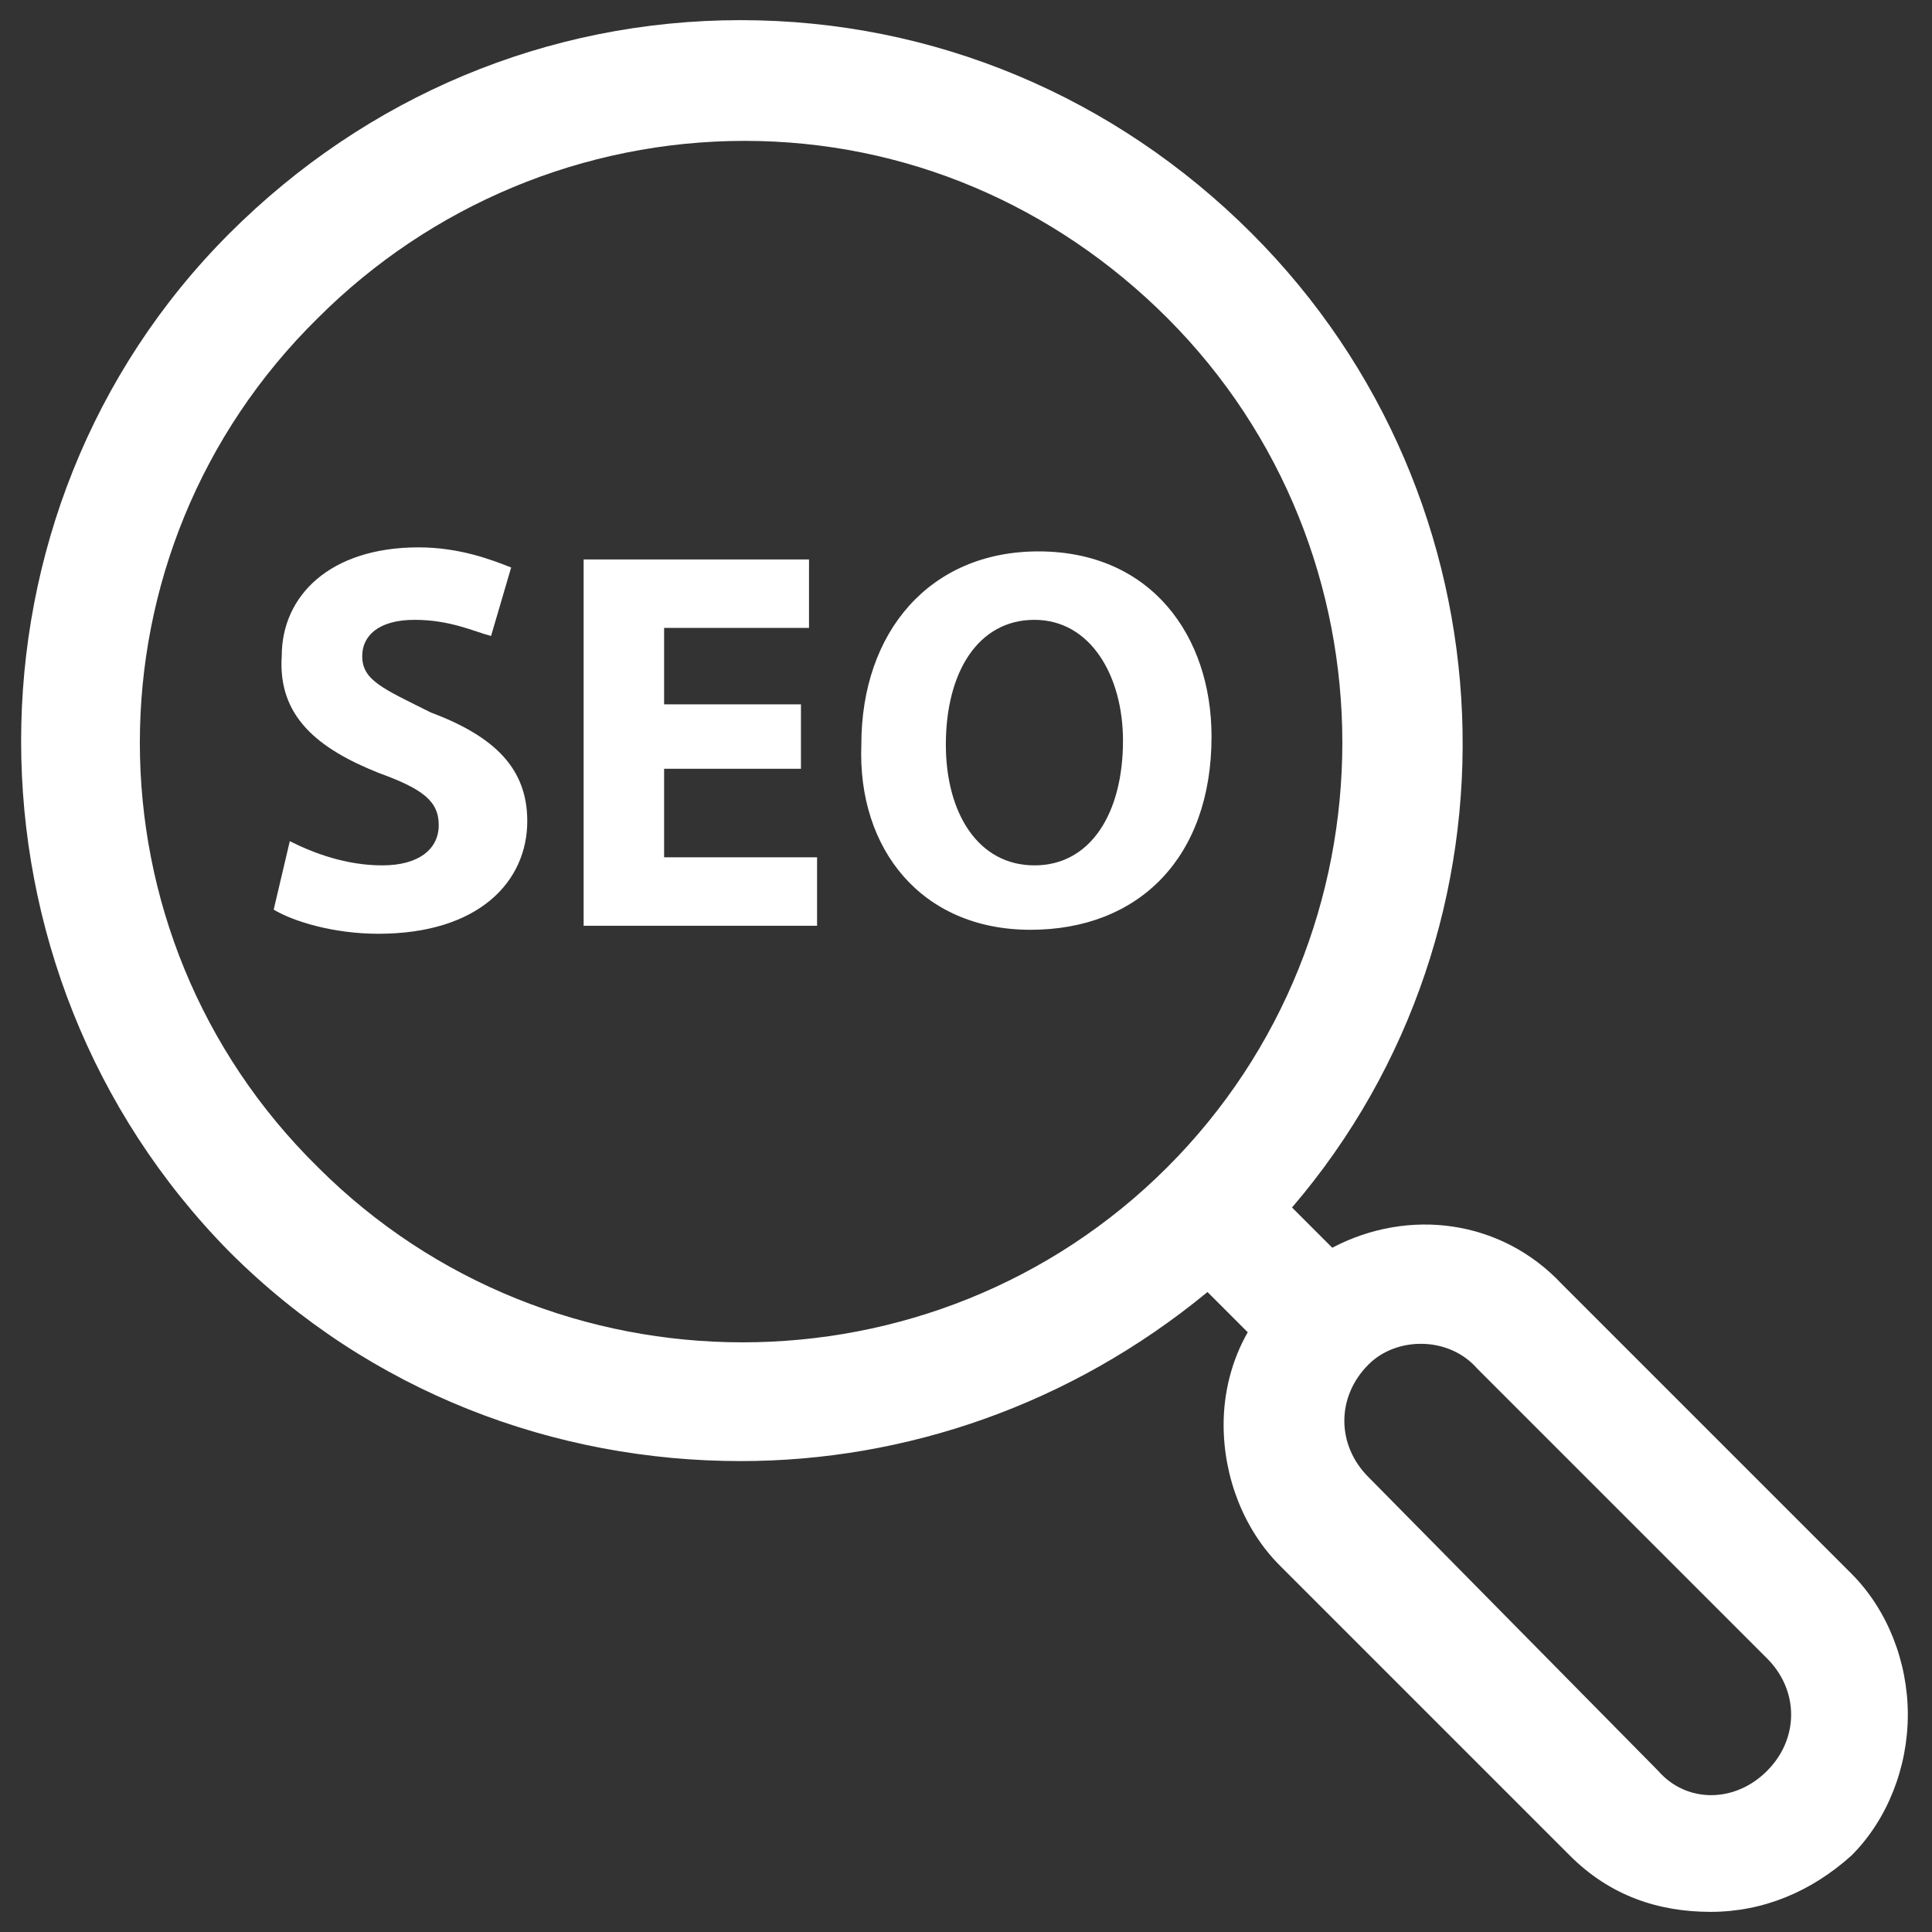 <svg width="35" height="35" viewBox="0 0 35 35" fill="none" xmlns="http://www.w3.org/2000/svg">
<rect x="0" y="0" width="35" height="35" fill="#333333" stroke="none"/>
<g clip-path="url(#clip0_4087_2819)">
<path d="M4.156 22.677C6.708 25.229 10.062 26.469 13.417 26.469C16.406 26.469 19.396 25.448 21.875 23.406L22.604 24.135C22.312 24.646 22.167 25.229 22.167 25.812C22.167 26.76 22.531 27.708 23.188 28.364L28.438 33.614C29.167 34.344 30.042 34.635 30.99 34.635C31.938 34.635 32.812 34.271 33.542 33.614C34.198 32.958 34.562 32.01 34.562 31.062C34.562 30.114 34.198 29.167 33.542 28.51L28.292 23.26C27.198 22.094 25.521 21.875 24.135 22.604L23.406 21.875C27.781 16.771 27.49 9.042 22.677 4.229C20.198 1.75 16.917 0.365 13.417 0.365C9.917 0.365 6.635 1.75 4.156 4.229C-0.875 9.26 -0.875 17.573 4.156 22.677ZM26.76 24.792L32.01 30.042C32.302 30.333 32.448 30.698 32.448 31.062C32.448 31.427 32.302 31.792 32.01 32.083C31.427 32.667 30.552 32.667 30.042 32.083L24.792 26.76C24.5 26.469 24.354 26.104 24.354 25.739C24.354 25.375 24.5 25.01 24.792 24.719C25.302 24.208 26.25 24.208 26.76 24.792ZM5.76 5.76C7.802 3.719 10.573 2.552 13.49 2.552C16.406 2.552 19.104 3.719 21.146 5.76C25.375 9.989 25.375 16.917 21.146 21.146C16.917 25.375 9.99 25.375 5.76 21.146C1.458 16.917 1.458 9.989 5.76 5.76Z" fill="white"/>
<path d="M6.854 14C7.656 14.291 7.948 14.51 7.948 14.948C7.948 15.385 7.583 15.677 6.927 15.677C6.271 15.677 5.687 15.458 5.25 15.239L4.958 16.479C5.323 16.698 6.052 16.916 6.854 16.916C8.677 16.916 9.552 15.969 9.552 14.875C9.552 13.927 8.969 13.344 7.802 12.906C6.927 12.469 6.562 12.323 6.562 11.885C6.562 11.521 6.854 11.229 7.51 11.229C8.167 11.229 8.604 11.448 8.896 11.521L9.26 10.281C8.896 10.135 8.312 9.916 7.583 9.916C5.979 9.916 5.104 10.791 5.104 11.885C5.031 12.979 5.76 13.562 6.854 14Z" fill="white"/>
<path d="M14.802 15.531H12.031V13.927H14.51V12.76H12.031V11.375H14.656V10.135H10.573V16.771H14.802V15.531Z" fill="white"/>
<path d="M18.667 16.844C20.635 16.844 21.948 15.531 21.948 13.344C21.948 11.521 20.854 9.989 18.812 9.989C16.844 9.989 15.604 11.448 15.604 13.489C15.531 15.385 16.698 16.844 18.667 16.844ZM18.74 11.229C19.76 11.229 20.344 12.25 20.344 13.417C20.344 14.729 19.76 15.677 18.74 15.677C17.719 15.677 17.135 14.729 17.135 13.489C17.135 12.177 17.719 11.229 18.74 11.229Z" fill="white"/>
</g>
<defs>
<clipPath id="clip0_4087_2819">
<rect width="35" height="35" fill="white"/>
</clipPath>
</defs>
</svg>
